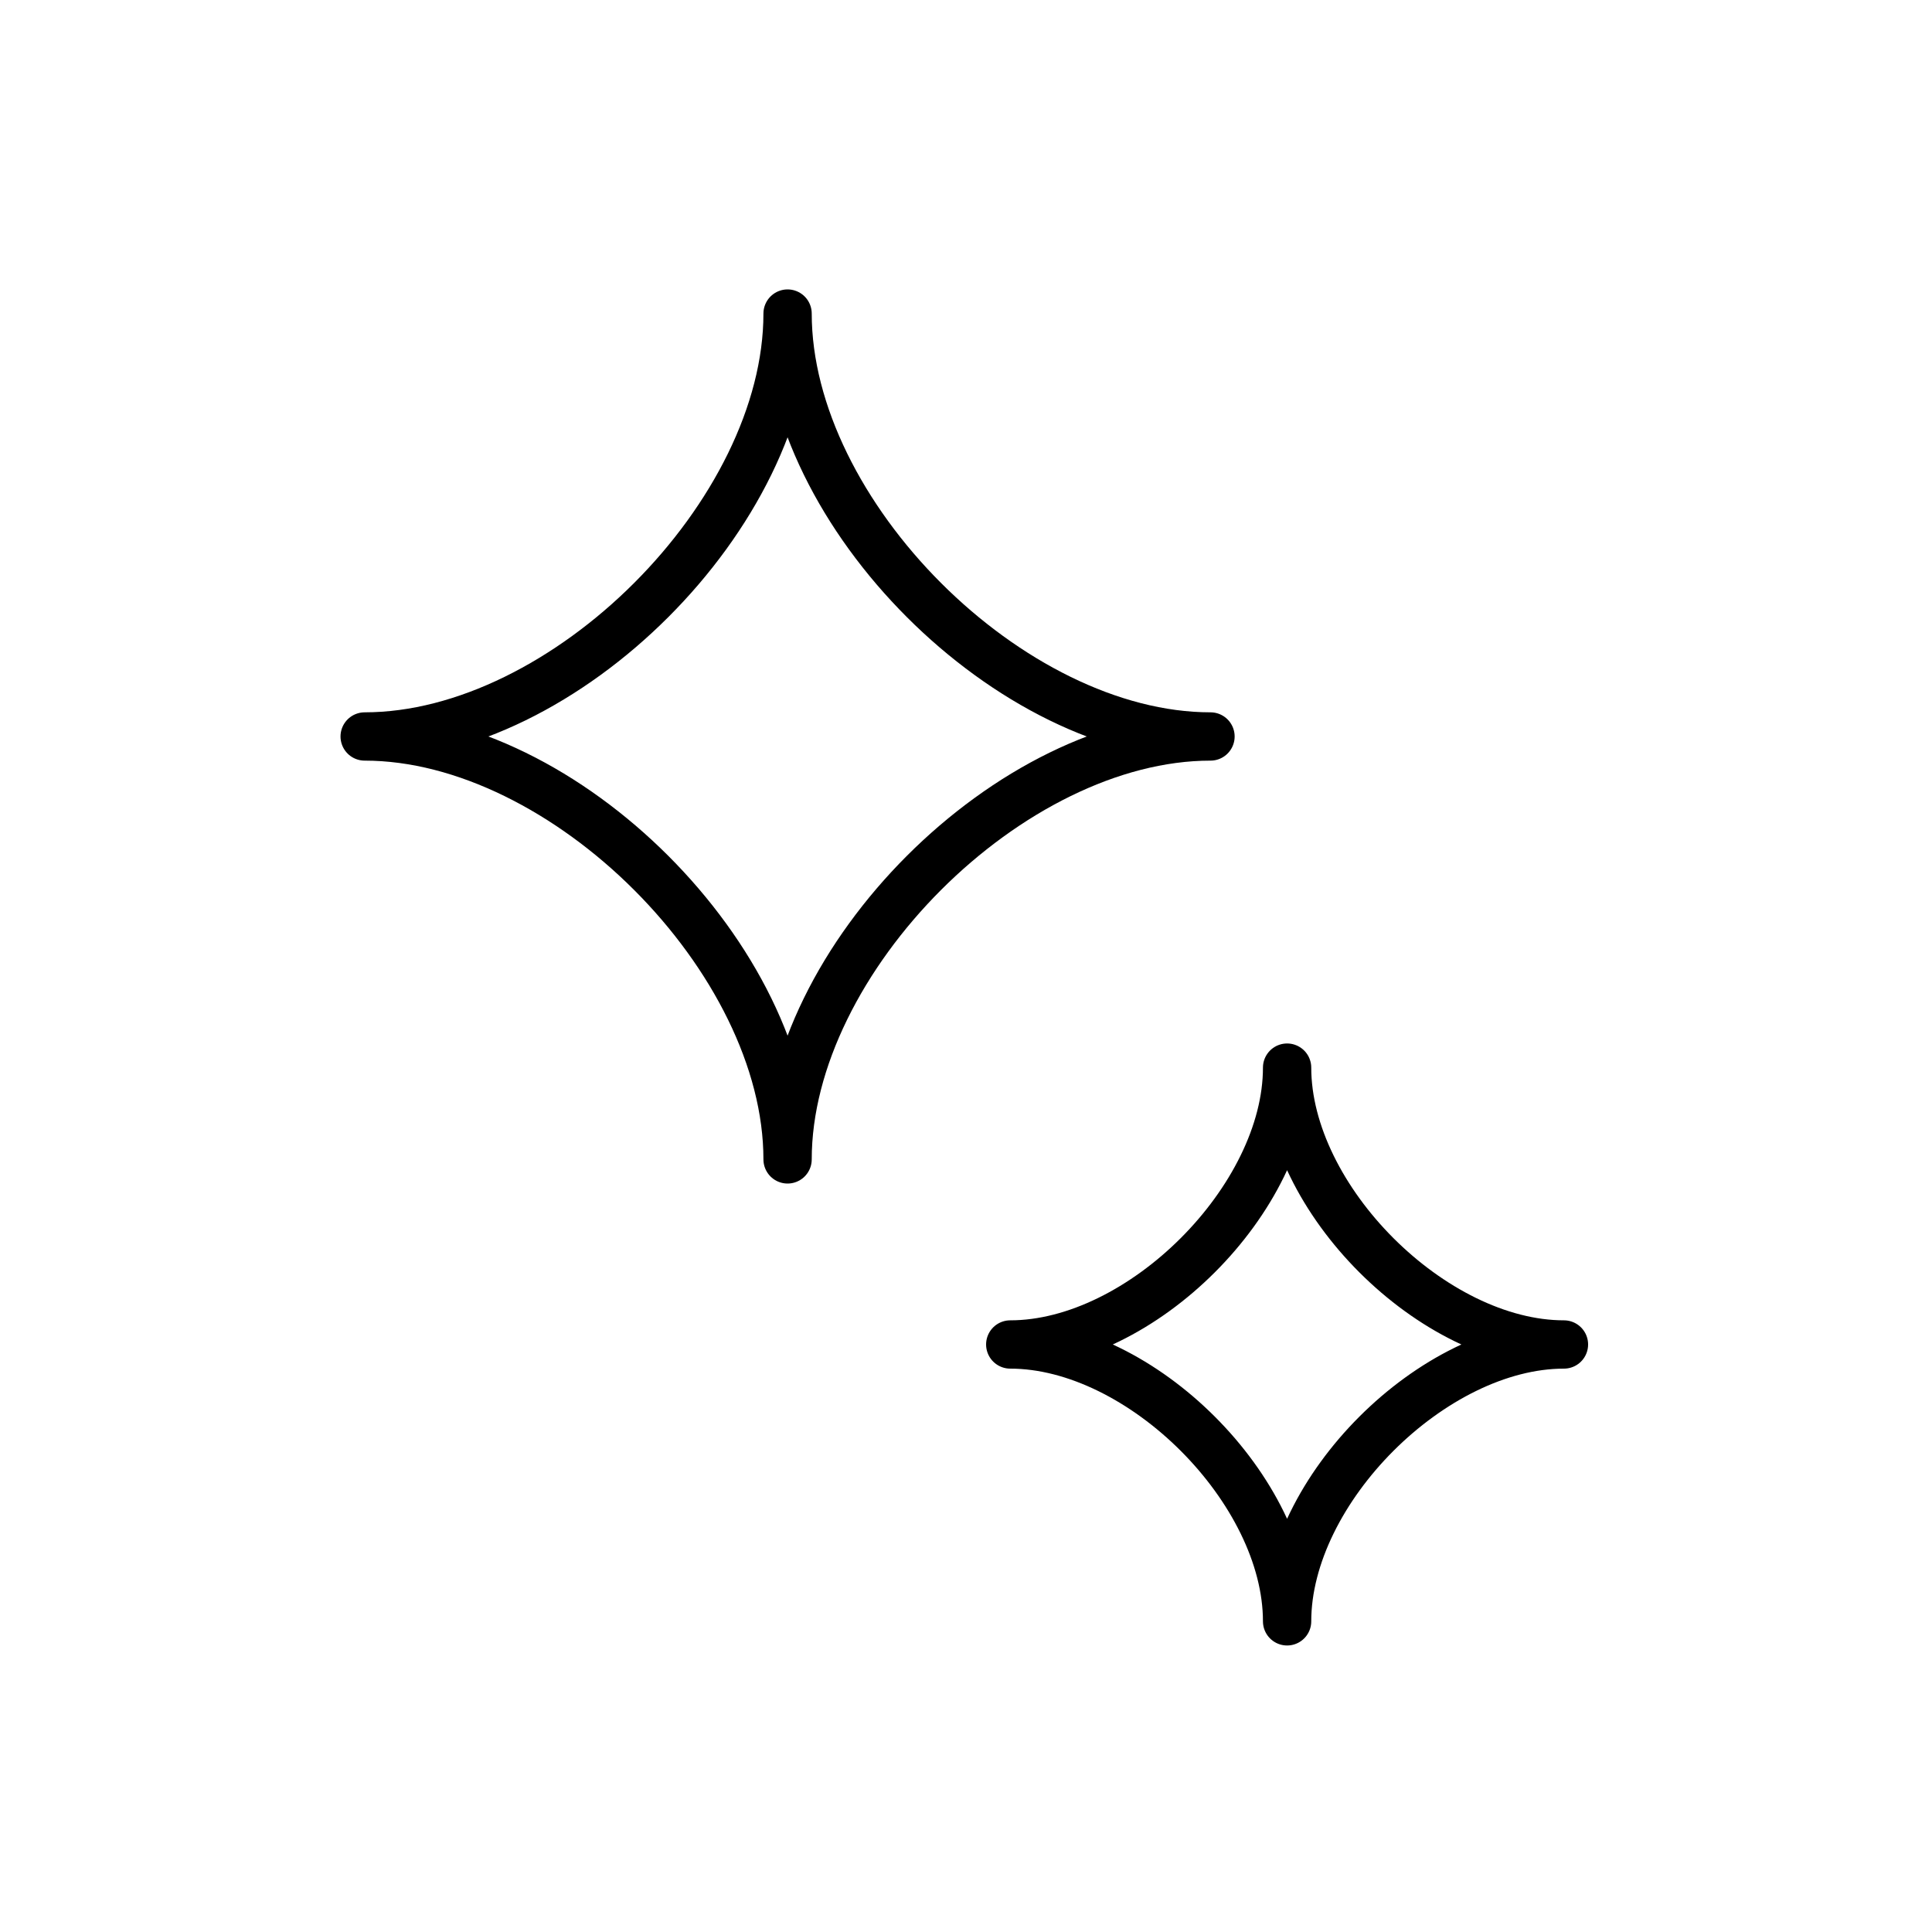 <svg id="レイヤー_1" data-name="レイヤー 1" xmlns="http://www.w3.org/2000/svg" viewBox="0 0 200 200"><defs><style>.cls-1{fill:none;stroke:#000;stroke-linejoin:round;stroke-width:5px;}</style></defs><title>new</title><path class="cls-1" d="M125.31,76.24c-20.72,0-43.78,23.06-43.78,43.78,0-20.72-23.06-43.78-43.78-43.78,20.72,0,43.78-23.06,43.78-43.78C81.53,53.18,104.59,76.24,125.31,76.24Z"/><path class="cls-1" d="M161.9,139.18c-13.56,0-28.66,15.09-28.66,28.66,0-13.56-15.09-28.66-28.66-28.66,13.56,0,28.66-15.09,28.66-28.66C133.24,124.09,148.33,139.18,161.9,139.18Z"/></svg>